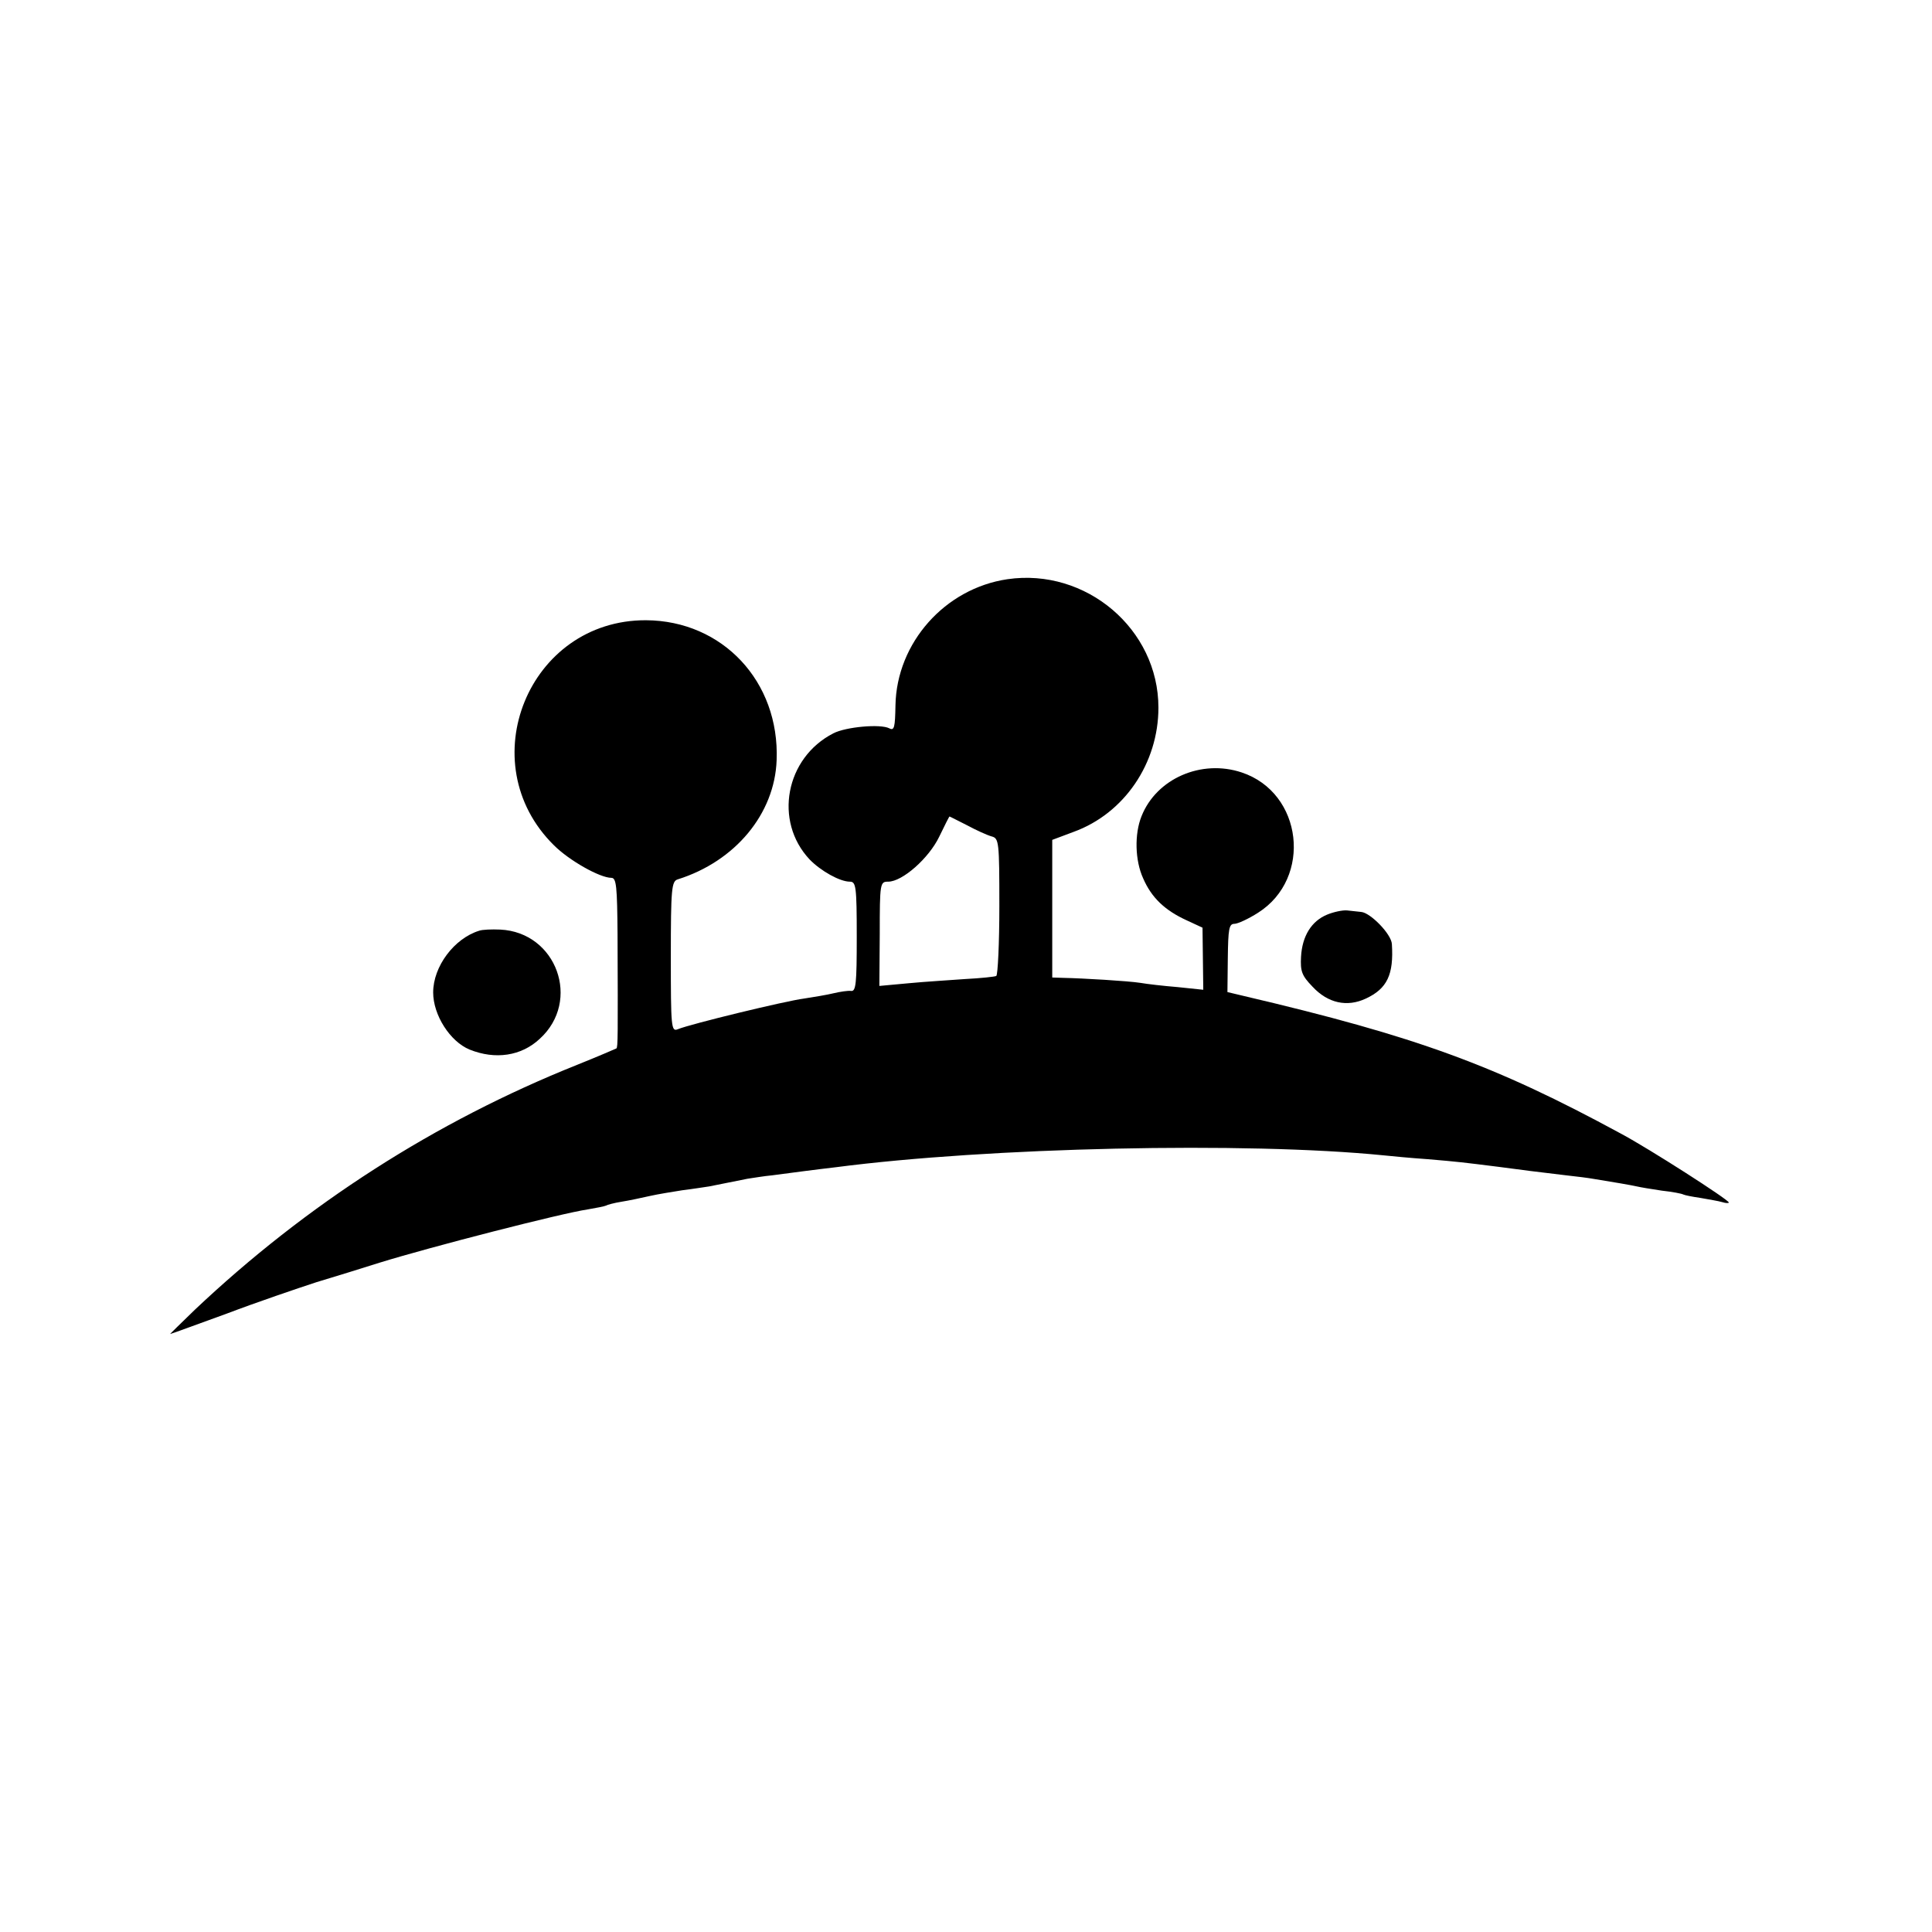 <?xml version="1.0" standalone="no"?>
<!DOCTYPE svg PUBLIC "-//W3C//DTD SVG 20010904//EN"
 "http://www.w3.org/TR/2001/REC-SVG-20010904/DTD/svg10.dtd">
<svg version="1.0" xmlns="http://www.w3.org/2000/svg"
 width="504pt" height="504pt" viewBox="0 0 504 504"
 preserveAspectRatio="xMidYMid meet">
<g transform="translate(0,504) scale(0.1,-0.1)"
fill="#000000" stroke="none">
<path d="M2628 3529 c-163 -24 -289 -166 -292 -329 -1 -57 -3 -67 -16 -60 -23
12 -113 4 -146 -13 -125 -64 -156 -229 -62 -329 29 -30 79 -58 105 -58 16 0
18 -12 18 -144 0 -122 -2 -143 -15 -141 -8 1 -28 -2 -45 -6 -16 -4 -52 -10
-78 -14 -47 -6 -295 -66 -329 -80 -17 -7 -18 6 -18 189 0 179 2 197 18 202
150 47 253 171 258 311 8 205 -141 364 -341 365 -306 1 -458 -372 -240 -587
40 -40 120 -85 150 -85 13 0 15 -23 16 -147 1 -268 1 -295 -3 -298 -2 -1 -48
-21 -103 -43 -370 -148 -706 -364 -997 -639 -36 -35 -65 -63 -64 -63 2 0 67
24 147 53 79 30 185 66 234 82 50 15 124 38 165 51 136 42 475 129 543 139 23
4 44 8 48 10 3 2 21 7 40 10 19 3 52 10 74 15 22 5 60 11 85 15 25 3 56 8 70
10 14 3 36 7 50 10 14 3 36 7 50 10 14 2 43 7 65 9 45 6 113 15 165 21 399 52
1070 67 1430 31 19 -2 71 -7 115 -10 82 -7 89 -8 185 -20 60 -8 98 -13 175
-22 28 -3 59 -7 70 -9 56 -9 102 -17 115 -20 8 -2 38 -7 65 -11 28 -3 53 -8
56 -10 4 -2 24 -6 45 -9 22 -4 47 -8 57 -11 9 -3 17 -3 17 -1 0 7 -207 140
-282 180 -328 178 -532 253 -984 359 l-42 10 1 89 c1 75 3 89 17 89 9 0 37 13
62 29 142 90 117 313 -43 366 -105 35 -222 -16 -261 -114 -19 -47 -17 -116 4
-162 22 -51 57 -84 114 -110 l41 -19 1 -81 1 -81 -67 7 c-37 3 -80 8 -97 11
-32 5 -150 12 -200 13 l-30 1 0 180 0 179 56 21 c132 48 221 179 221 324 0
205 -189 365 -394 335z m-105 -642 c24 -13 53 -26 64 -29 19 -5 20 -14 20
-182 0 -97 -4 -179 -8 -182 -4 -2 -41 -6 -81 -8 -40 -3 -107 -7 -148 -11 l-76
-7 1 136 c0 133 1 136 22 136 37 0 106 61 133 117 14 29 26 53 27 53 1 0 22
-11 46 -23z"/>
<path d="M3462 2654 c-41 -17 -65 -56 -68 -110 -2 -38 2 -49 30 -78 40 -43 90
-54 139 -31 56 26 73 63 68 142 -1 26 -56 82 -80 84 -9 1 -26 3 -37 4 -12 1
-35 -4 -52 -11z"/>
<path d="M1250 2612 c-65 -20 -120 -93 -120 -161 0 -59 44 -128 95 -149 67
-27 135 -17 183 28 109 99 44 278 -103 285 -22 1 -47 0 -55 -3z"/>
</g>
</svg>
